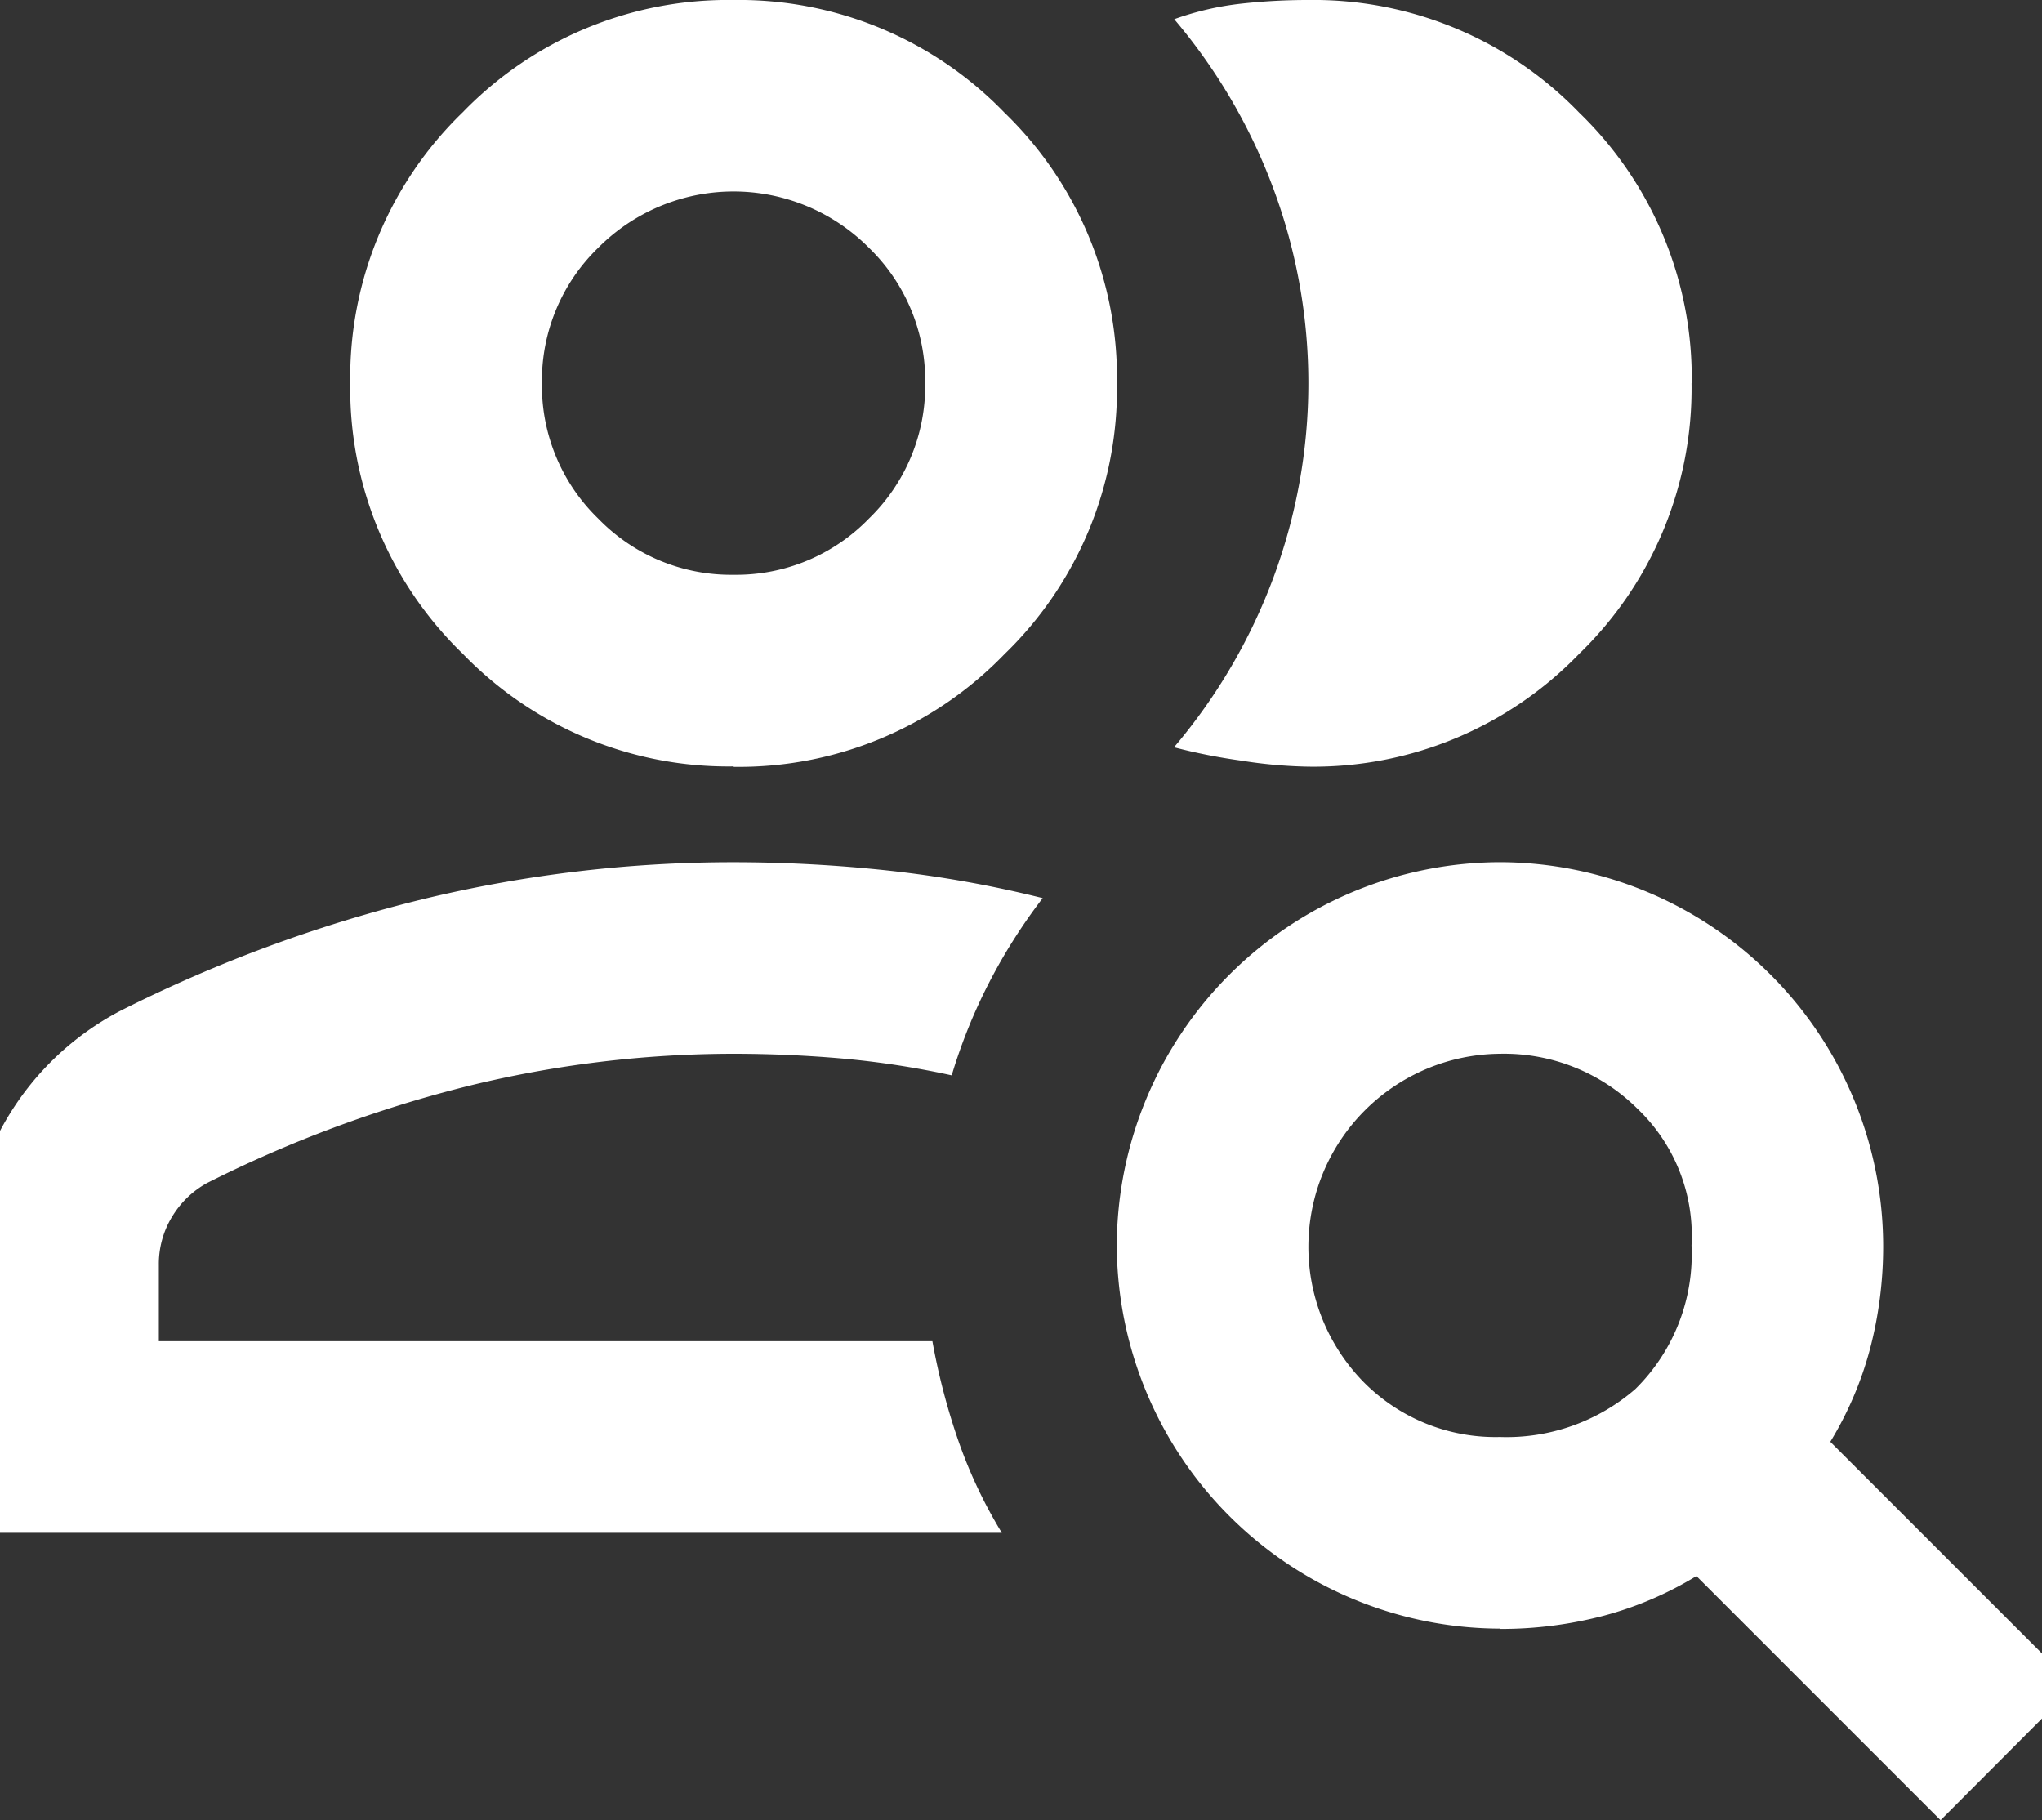 <svg xmlns="http://www.w3.org/2000/svg" xmlns:xlink="http://www.w3.org/1999/xlink" width="46" height="41" viewBox="0 0 46 41">
  <rect x="0" y="0" width="46" height="41" fill="#333333" stroke="none"/>
  <defs>
    <clipPath id="clip-path">
      <rect id="長方形_1567" data-name="長方形 1567" width="46" height="41" transform="translate(0.27 0)" fill="#fff"/>
    </clipPath>
  </defs>
  <g id="グループ_1625" data-name="グループ 1625" transform="translate(-0.27 0)" clip-path="url(#clip-path)">
    <path id="パス_2490" data-name="パス 2490" d="M0,34.526V28.484a6.426,6.426,0,0,1,3.453-5.718,32.051,32.051,0,0,1,6.8-2.51,29.73,29.73,0,0,1,7.013-.835,32.7,32.7,0,0,1,3.481.188,26.005,26.005,0,0,1,3.479.621,12.57,12.57,0,0,0-1.213,1.914,12.2,12.2,0,0,0-.837,2.078,19.8,19.8,0,0,0-2.456-.378q-1.214-.107-2.454-.108a25.15,25.15,0,0,0-5.988.727,28.24,28.24,0,0,0-5.88,2.186,2.1,2.1,0,0,0-.783.755,2.042,2.042,0,0,0-.3,1.079V30.21H21.741a14.891,14.891,0,0,0,.593,2.266,10.8,10.8,0,0,0,.971,2.05ZM17.263,17.263a8.313,8.313,0,0,1-6.1-2.536,8.313,8.313,0,0,1-2.536-6.1,8.313,8.313,0,0,1,2.536-6.1A8.313,8.313,0,0,1,17.263,0a8.313,8.313,0,0,1,6.1,2.536,8.313,8.313,0,0,1,2.536,6.1,8.313,8.313,0,0,1-2.536,6.1,8.313,8.313,0,0,1-6.1,2.536M38.842,8.632a8.313,8.313,0,0,1-2.536,6.1,8.313,8.313,0,0,1-6.1,2.536,10.693,10.693,0,0,1-1.511-.136,12.929,12.929,0,0,1-1.511-.3A12.79,12.79,0,0,0,29.427,13a12.58,12.58,0,0,0,0-8.739A12.79,12.79,0,0,0,27.189.432,6.593,6.593,0,0,1,28.7.082,13.626,13.626,0,0,1,30.21,0a8.313,8.313,0,0,1,6.1,2.536,8.313,8.313,0,0,1,2.536,6.1M17.263,12.947a4.164,4.164,0,0,0,3.049-1.267,4.164,4.164,0,0,0,1.267-3.049,4.164,4.164,0,0,0-1.267-3.049,4.3,4.3,0,0,0-6.1,0,4.164,4.164,0,0,0-1.267,3.049,4.164,4.164,0,0,0,1.267,3.049,4.164,4.164,0,0,0,3.049,1.267M34.526,32.368a4.423,4.423,0,0,0,3.049-1.079,4.258,4.258,0,0,0,1.267-3.237,3.95,3.95,0,0,0-1.215-3.075,4.263,4.263,0,0,0-3.1-1.241,4.349,4.349,0,0,0-3.075,7.391,4.176,4.176,0,0,0,3.075,1.241m0,4.316a8.657,8.657,0,0,1-8.632-8.632,8.657,8.657,0,0,1,8.632-8.632,8.657,8.657,0,0,1,8.632,8.632,9.072,9.072,0,0,1-.3,2.346,7.923,7.923,0,0,1-.891,2.078l5.5,5.5L44.452,41l-5.5-5.5a7.923,7.923,0,0,1-2.078.891,9.072,9.072,0,0,1-2.346.3" transform="translate(-0.467 0)" fill="#fff"/>
  </g>
</svg>
